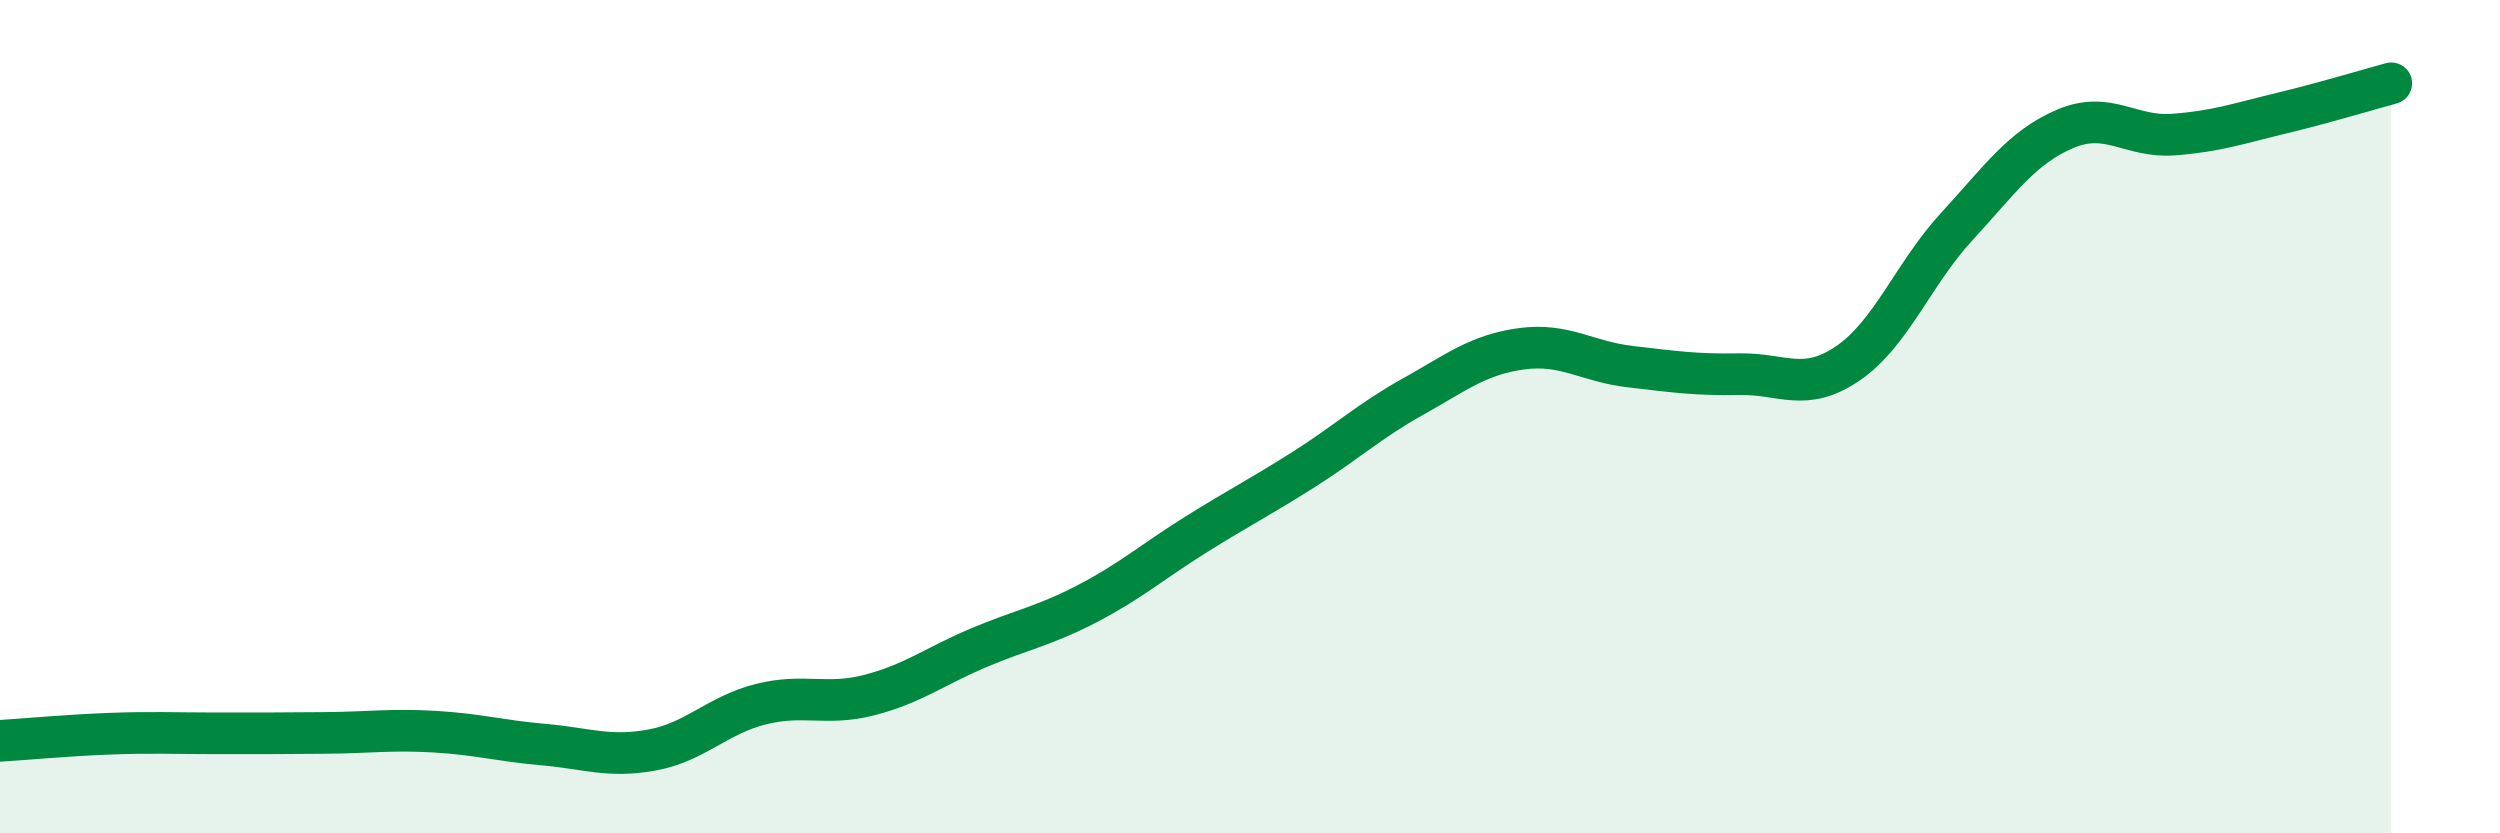 
    <svg width="60" height="20" viewBox="0 0 60 20" xmlns="http://www.w3.org/2000/svg">
      <path
        d="M 0,17.78 C 0.52,17.75 1.57,17.65 2.61,17.61 C 3.65,17.57 4.18,17.6 5.22,17.6 C 6.26,17.6 6.79,17.6 7.83,17.59 C 8.87,17.58 9.39,17.5 10.43,17.56 C 11.47,17.62 12,17.78 13.04,17.87 C 14.08,17.96 14.61,18.19 15.65,18 C 16.69,17.81 17.22,17.16 18.26,16.9 C 19.3,16.64 19.83,16.95 20.87,16.68 C 21.91,16.41 22.44,15.99 23.48,15.55 C 24.52,15.11 25.05,15.03 26.09,14.49 C 27.13,13.95 27.66,13.48 28.7,12.83 C 29.74,12.18 30.26,11.92 31.3,11.26 C 32.34,10.6 32.87,10.1 33.91,9.52 C 34.95,8.94 35.48,8.51 36.52,8.37 C 37.56,8.23 38.09,8.68 39.13,8.8 C 40.17,8.92 40.7,9 41.74,8.98 C 42.78,8.96 43.31,9.43 44.35,8.72 C 45.39,8.01 45.92,6.57 46.96,5.44 C 48,4.31 48.53,3.53 49.57,3.09 C 50.61,2.65 51.13,3.31 52.17,3.23 C 53.21,3.15 53.74,2.96 54.78,2.71 C 55.82,2.46 56.87,2.14 57.39,2L57.39 20L0 20Z"
        fill="#008740"
        opacity="0.1"
        stroke-linecap="round"
        stroke-linejoin="round"
      />
      <path
        d="M 0,17.78 C 0.52,17.75 1.57,17.65 2.61,17.61 C 3.65,17.57 4.18,17.6 5.22,17.6 C 6.26,17.6 6.79,17.6 7.83,17.59 C 8.87,17.58 9.39,17.5 10.43,17.56 C 11.47,17.62 12,17.78 13.04,17.87 C 14.08,17.96 14.61,18.19 15.65,18 C 16.69,17.81 17.22,17.16 18.26,16.9 C 19.3,16.64 19.83,16.95 20.87,16.68 C 21.91,16.41 22.44,15.99 23.48,15.55 C 24.52,15.11 25.05,15.03 26.09,14.49 C 27.13,13.95 27.66,13.48 28.7,12.83 C 29.74,12.18 30.26,11.92 31.3,11.26 C 32.34,10.6 32.87,10.1 33.91,9.52 C 34.95,8.94 35.48,8.51 36.52,8.37 C 37.56,8.23 38.09,8.68 39.13,8.8 C 40.17,8.92 40.7,9 41.74,8.98 C 42.78,8.96 43.31,9.43 44.35,8.72 C 45.39,8.01 45.92,6.57 46.96,5.44 C 48,4.31 48.53,3.53 49.57,3.09 C 50.61,2.65 51.13,3.31 52.17,3.23 C 53.21,3.15 53.74,2.96 54.78,2.71 C 55.82,2.46 56.87,2.14 57.39,2"
        stroke="#008740"
        stroke-width="1"
        fill="none"
        stroke-linecap="round"
        stroke-linejoin="round"
      />
    </svg>
  